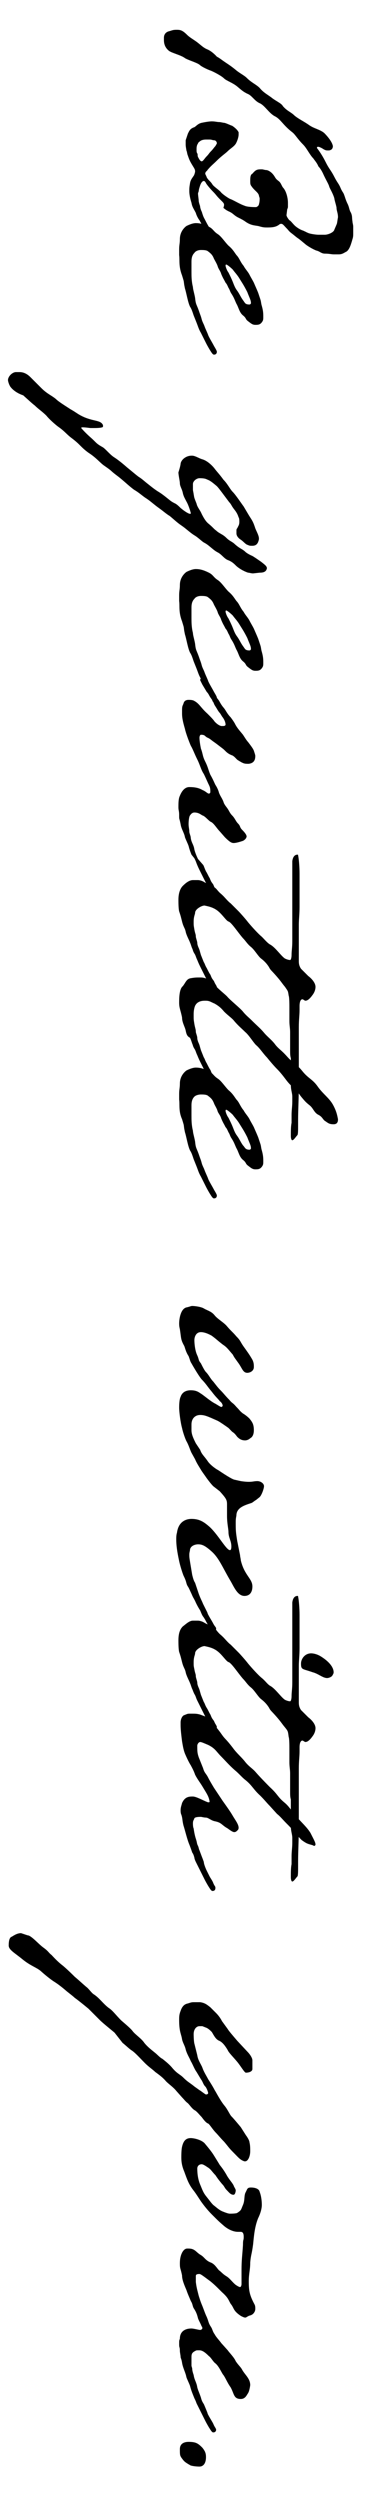 <svg xmlns="http://www.w3.org/2000/svg" xmlns:xlink="http://www.w3.org/1999/xlink" id="&#x30EC;&#x30A4;&#x30E4;&#x30FC;_1" x="0px" y="0px" viewBox="0 0 50.6 344" style="enable-background:new 0 0 50.6 344;" xml:space="preserve">
<g>
	<path d="M27.3,26.6c0,0.3,0.1,0.8,0.1,1.1c0.1,0.5,0.2,0.6,0.2,0.8c0.1,0.5,0.2,0.5,0.3,0.9c0.2,0.6,0.2,0.5,0.5,1.1   c0.3,0.6,0.6,1,0.9,1.6c0.2,0.4,0.4,0.5,0.4,0.7c0,0.2-0.1,0.4-0.4,0.4c-0.1,0-0.4-0.3-0.6-0.7c0,0-0.3-0.5-0.5-0.9l-0.7-1.3   c-0.1-0.1-0.4-0.6-0.5-1c-0.3-0.6-0.5-0.8-0.6-1.4c-0.1-0.3-0.3-1-0.3-1.6c0-0.4,0-0.5,0.1-1.1c0.1-0.6,0.5-0.9,0.6-1.2   c0,0,0.1-0.3,0.1-0.4c0-0.3-0.1-0.4-0.4-0.9c-0.3-0.5-0.4-0.7-0.6-1.3c-0.1-0.2-0.1-0.5-0.2-0.7c0-0.1-0.1-0.5-0.1-0.8   c0-0.2,0-0.5,0-0.6l0.2-0.6l0.1-0.3c0.2-0.4,0.3-0.7,0.9-0.9c0.2-0.1,0.5-0.5,1-0.6c0,0,0.9-0.2,1.4-0.2c0.5,0,0.7,0.1,1.1,0.1   c0.1,0,0.5,0.1,0.6,0.1c0.2,0,1,0.4,1.1,0.4c0.3,0.2,0.7,0.5,0.9,0.9c0,0.1,0,0.2,0,0.3c0,0.4-0.2,0.9-0.3,1.1   c-0.2,0.5-0.8,0.8-1.2,1.2c-0.3,0.3-0.9,0.7-1.5,1.3c-0.5,0.5-0.8,0.7-1.3,1.3c0,0.1-0.3,0.2-0.3,0.5c0,0.1,0.2,0.4,0.2,0.5   c0.3,0.5,0.5,0.5,0.8,1c0.2,0.3,1,0.8,1.2,1.1c0.4,0.4,1.2,0.9,1.3,0.9c0.5,0.2,1.3,0.7,1.9,0.9c0.4,0.2,1.4,0.2,1.6,0.2   c0.1,0,0.4-0.2,0.4-0.4c0.1-0.3,0.1-0.6,0.1-0.8c0-0.1-0.1-0.3-0.1-0.4c-0.1-0.4-0.5-0.6-0.9-1.1c-0.3-0.4-0.3-0.4-0.3-1   c0-0.6,0.1-0.8,0.3-0.9c0.5-0.6,0.7-0.6,1.3-0.6c0.2,0,0.4,0.1,0.6,0.1c0.2,0,0.7,0.2,1.1,0.8c0.2,0.3,0.2,0.4,0.6,0.7   c0.4,0.3,0.4,0.7,0.7,1c0.4,0.5,0.6,1.4,0.6,2c0,0.4,0,0.4,0,0.5c0,0.1,0,0.2-0.1,0.4c0,0-0.1,0.8-0.1,0.8c0,0.2,0.3,0.6,0.4,0.7   c0.2,0.1,0.4,0.4,0.7,0.7c0.3,0.3,0.8,0.6,1.1,0.7c0.3,0.1,0.6,0.3,0.9,0.4c0.3,0.1,1,0.2,1.3,0.2c0.2,0,0.7,0,0.9,0   c0.4,0,1.2-0.3,1.3-0.7l0.3-0.7c0.1-0.2,0.1-0.5,0.2-1c0-0.6-0.2-0.9-0.2-1.3c0-0.2-0.3-1.1-0.3-1.3c-0.2-0.7-0.6-1.3-0.7-1.6   c-0.1-0.4-0.4-0.8-0.9-1.9c-0.2-0.4-0.4-0.7-0.6-0.9c-0.2-0.5-0.5-0.8-0.7-1.1c-0.5-0.5-0.9-1.4-1.4-1.9c-0.8-0.8-1.1-1.4-1.5-1.7   c-1.3-1-1.6-1.8-2.4-2.2c-0.8-0.4-1.4-1.5-2.1-1.8c-0.7-0.3-1.1-1.1-1.7-1.3c-0.6-0.3-0.8-0.5-1.4-1c-0.6-0.5-1.5-0.8-1.8-1.1   c-0.4-0.4-1.6-1-1.9-1.1c-0.3-0.1-1.2-0.5-1.5-0.8c-0.4-0.3-1.5-0.6-2-0.9c-0.5-0.4-1.8-0.7-2.2-1c-0.5-0.4-0.7-0.9-0.7-1.5   c0-0.1,0-0.2,0-0.3c0-0.5,0.3-0.8,0.7-0.9s0.5-0.2,1-0.2s0.8,0,1.5,0.7c0.4,0.4,1,0.7,1.5,1.1c0.5,0.4,0.8,0.7,1.3,0.9   c0.7,0.3,1.3,1,1.3,1c0.4,0.2,0.6,0.4,1.2,0.8c0.6,0.4,0.9,0.6,1.5,1.1c0.5,0.4,1.1,0.7,1.4,1c0.7,0.7,1.3,0.9,1.8,1.4   c0.5,0.6,0.9,0.8,1.6,1.3c0.6,0.5,1.4,0.8,1.6,1.2c0.6,0.7,1.1,0.8,1.6,1.3c0.6,0.5,1.3,0.8,2,1.3c0.7,0.5,1.5,0.6,2.1,1.1   c0.6,0.6,1.2,1.4,1.2,1.9V20c0,0.4-0.1,0.6-0.5,0.7c-0.1,0-0.2,0-0.3,0c-0.2,0-0.4-0.1-0.7-0.3c-0.2-0.1-0.4-0.2-0.5-0.2   c-0.1,0-0.2,0-0.2,0.1c0,0,0,0.1,0.1,0.2c0.3,0.4,0.7,1,1.1,1.8c0.4,0.8,0.6,1,0.9,1.5c0.3,0.5,0.4,0.8,0.8,1.4s0.3,0.7,0.7,1.3   c0.2,0.3,0.3,0.9,0.6,1.5s0.2,0.8,0.5,1.3c0.2,0.5,0.1,0.6,0.2,1.2c0,0.2,0.1,0.4,0.1,0.7c0,0.3,0,0.7,0,0.9c0,0.3,0,0.5-0.1,0.8   c-0.2,0.7-0.4,1.4-0.8,1.7c-0.4,0.2-0.6,0.4-1.1,0.4c-0.7,0-0.6,0-0.7,0c-0.3,0-0.6-0.1-1.2-0.1c-0.5,0-0.7-0.3-1.1-0.4   c-0.4-0.1-1.4-0.7-1.6-0.9c-0.5-0.4-0.7-0.6-1-0.8c-0.3-0.2-0.5-0.4-0.9-0.7c-0.4-0.3-0.4-0.4-0.7-0.7c-0.3-0.3-0.5-0.6-0.7-0.6   c-0.1,0-0.2,0-0.3,0.1c-0.4,0.3-0.8,0.4-1.6,0.4c-0.5,0-0.6,0-1.3-0.2c-0.6-0.1-1.1-0.1-1.9-0.7c-0.8-0.5-0.9-0.4-1.5-0.9   c-0.6-0.5-0.7-0.3-1.4-0.9C31,28,30.9,28,30.3,27.4c-0.5-0.5-0.5-0.6-0.9-1c-0.4-0.4-0.9-1-1-1.2c-0.1-0.2-0.2-0.3-0.3-0.3   c-0.2,0-0.4,0.3-0.5,0.6c-0.1,0.3-0.2,0.6-0.2,0.8L27.3,26.6z M28.5,21.5c0.3-0.3,0.3-0.4,0.6-0.7c0.3-0.3,0.4-0.5,0.6-0.7   c0.1-0.2,0.2-0.3,0.2-0.4c0-0.1-0.1-0.4-0.4-0.4c-0.2,0-0.3-0.1-0.6-0.1c0,0-0.2,0-0.5,0c-0.4,0-0.7,0.1-0.9,0.3   c-0.2,0.1-0.2,0.3-0.3,0.4c-0.1,0.3-0.1,0.4-0.1,0.7c0,0.2,0,0.4,0.1,0.5c0.1,0.2,0,0.3,0.1,0.5c0.1,0.2,0.3,0.6,0.5,0.6   C28,22.2,28.2,21.8,28.5,21.5z"></path>
	<path d="M24.7,35.1c0-0.4,0-0.6,0-0.8c0-0.6,0.1-0.8,0.1-1.4c0-0.9,0.5-1.5,0.9-1.8c0.4-0.2,0.9-0.4,1.3-0.4c0.5,0,1,0.1,1.8,0.5   c0.6,0.3,0.6,0.6,1.2,1c0.5,0.3,1,1.1,1.5,1.6c0.6,0.5,0.8,0.9,1.1,1.3c0.4,0.4,0.5,0.9,1,1.5c0.2,0.4,0.6,0.8,0.8,1.2   s0.4,0.7,0.6,1.1c0.3,0.7,0.4,0.9,0.6,1.4c0.1,0.3,0.2,0.6,0.3,0.9c0.1,0.3,0.1,0.6,0.2,0.9c0.2,0.7,0.2,1.1,0.2,1.5   c0,0.3,0,0.4-0.1,0.6c-0.3,0.5-0.6,0.5-1,0.5c-0.4,0-0.6-0.2-1-0.5s-0.2-0.4-0.7-0.8s-0.6-1.1-0.9-1.6c-0.2-0.4-0.3-0.8-0.7-1.4   c-0.2-0.3-0.2-0.5-0.4-0.8c-0.1-0.2-0.2-0.5-0.4-0.7c-0.3-0.6-0.3-0.5-0.6-1.2c-0.1-0.4-0.4-0.7-0.5-1.1c-0.1-0.3-0.4-0.8-0.5-1   c-0.2-0.5-0.4-0.7-0.8-1c-0.2-0.2-0.7-0.2-1-0.2s-0.7,0.1-0.9,0.4c-0.3,0.3-0.4,0.7-0.4,1.2l0,1.4c0,0.6,0,1.3,0.2,2.1   c0,0.3,0.2,0.9,0.3,1.5c0.1,1,0.2,0.8,0.6,2c0.1,0.3,0.2,0.5,0.3,0.9c0.1,0.4,0.3,0.7,0.4,1s0.4,0.9,0.5,1.2   c0.1,0.3,0.6,1.1,0.8,1.5c0.3,0.5,0.4,0.7,0.4,0.8c0,0.2-0.1,0.4-0.4,0.4c-0.2,0-0.4-0.4-0.6-0.7c0,0-0.3-0.5-0.5-0.9   c-0.2-0.4-0.4-0.8-0.7-1.4c-0.3-0.5-0.4-0.9-0.6-1.4l-0.4-1c-0.2-0.6-0.3-0.9-0.5-1.2c-0.3-0.6-0.5-1.9-0.7-2.5l-0.1-0.5   c-0.1-0.7,0-0.3-0.3-1.3C24.6,36.6,24.8,35.8,24.7,35.1z M34.4,41.9c0.1,0,0.2-0.1,0.2-0.2c0-0.4-0.2-0.7-0.5-1.5   c-0.5-1-0.8-1.4-1.1-1.9c-0.3-0.5-0.7-0.9-0.9-1.2c-0.3-0.3-0.8-0.7-0.9-0.7c-0.1,0-0.1,0.1-0.1,0.2c0,0,0.1,0.5,0.4,0.9   c0.2,0.4,0.4,0.8,0.6,1.3s0.3,0.8,0.6,1.2s0.5,0.9,0.8,1.3C33.8,41.7,33.8,41.9,34.4,41.9z"></path>
	<path d="M24.9,63.8c0.1-0.6,0.8-1.1,1.5-1.1h0.1c0.4,0,1,0.4,1.4,0.5c0.7,0.2,1.4,0.9,1.7,1.3c0.3,0.4,0.7,0.8,1.2,1.5   c0.6,0.6,0.9,1.3,1.3,1.7s1.2,1.6,1.5,2c0.3,0.5,0.7,1.2,0.9,1.5c0.4,0.6,0.5,0.9,0.7,1.5c0.2,0.5,0.5,1,0.5,1.4l0,0.1   c-0.1,0.5-0.3,0.9-0.9,0.9c-0.3,0-0.4,0-0.6-0.1c-0.4-0.1-0.6-0.5-1.1-0.8c-0.4-0.3-0.5-0.6-0.5-0.8v-0.4c0-0.1,0-0.2,0.1-0.3   c0.2-0.4,0.3-0.5,0.3-0.9c0-0.1,0-0.5-0.1-0.6c-0.1-0.3-0.2-0.6-0.6-1.1s-0.4-0.7-0.7-1c-0.3-0.4-0.6-0.8-0.9-1.2   c-0.3-0.4-0.6-0.8-0.8-1c-0.7-0.6-1-0.8-1.3-0.9c-0.2-0.1-0.4-0.2-1.1-0.2c-0.4,0-0.9,0.4-0.9,0.8c0,0.2,0,0.6,0,0.8   c0,0.1,0.1,0.5,0.1,0.6c0.1,0.5,0,0.3,0.4,1.3c0.1,0.5,0.5,0.9,0.7,1.4c0.3,0.6,0.6,1.1,1,1.4c0.6,0.5,0.7,0.7,1,0.9   c0.4,0.4,0.9,0.5,1.4,1c0.5,0.5,0.8,0.5,1.2,0.9c0.8,0.7,1,0.6,1.5,1.1c0.4,0.3,0.9,0.5,0.9,0.5c0.5,0.3,0.9,0.6,1.2,0.8   c0.5,0.4,0.8,0.6,0.8,0.9c-0.1,0.5-0.5,0.6-1,0.6l-0.9,0.1c-0.3,0-0.5-0.1-0.7-0.1c-0.6-0.2-1.3-0.6-1.7-1c-0.2-0.2-0.5-0.5-1-0.7   c-0.6-0.2-0.9-0.8-1.5-1.1c-0.6-0.3-1.2-1-1.8-1.3c-0.4-0.2-0.8-0.7-1.5-1.1c-0.6-0.4-1.1-0.9-1.7-1.3c-0.6-0.4-1.1-0.9-1.6-1.3   c-0.5-0.3-0.8-0.6-1.5-1.1c-0.7-0.5-1.1-0.9-1.7-1.3c-0.5-0.3-1-0.8-1.7-1.2c-0.7-0.5-1.5-1.3-2.3-1.9c-1.2-0.9-0.5-0.5-1.8-1.4   c-0.6-0.4-1.1-1.1-2.2-1.8c-1.1-0.8-1.1-1.1-2.3-2c-0.8-0.6-0.9-0.9-1.9-1.6c-0.4-0.3-1.2-1-1.6-1.5c-0.6-0.6-1.1-0.9-1.6-1.4   c-0.4-0.3-0.7-0.6-1.6-1.4C2,54,1.5,53.3,1.5,53.3c-0.2-0.2-0.4-0.8-0.4-1c0-0.5,0.6-1.1,1.1-1.1h0.5c0.5,0,1,0.2,1.5,0.7   c0.5,0.5,0.7,0.7,1.5,1.5c0.8,0.8,1.4,1,2,1.5c0.4,0.4,1.4,1,2,1.4c0.9,0.5,1,0.7,1.9,1.1c1.4,0.6,2.3,0.4,2.6,1.1c0,0,0,0.1,0,0.2   c0,0.2-1,0.2-1.3,0.2h-0.4c-0.1,0-0.7-0.1-1.1-0.1c-0.1,0-0.2,0-0.2,0.1c0,0,0.5,0.6,1.3,1.3c0.8,0.7,0.7,0.8,1.6,1.3   c0.4,0.2,1,1,1.6,1.4c0.8,0.5,1.8,1.4,1.8,1.4c0.5,0.4,1.2,1,1.6,1.3c0.5,0.3,0.9,0.7,1.3,1c0.5,0.4,1,0.8,1.5,1.1s1.1,0.8,1.6,1.2   c0.7,0.5,0.6,0.2,1.4,1c0.6,0.5,1.1,0.8,1.3,0.8c0.1,0,0.1,0,0.1-0.1c0-0.1-0.3-1.1-0.6-1.6c-0.2-0.4-0.4-0.7-0.5-1.2   s-0.4-0.9-0.4-1.3c0-0.3-0.2-1.1-0.2-1.5C24.7,64.7,24.9,64,24.9,63.8z"></path>
	<path d="M24.7,82.7c0-0.4,0-0.6,0-0.8c0-0.6,0.1-0.8,0.1-1.4c0-0.9,0.5-1.5,0.9-1.8c0.4-0.2,0.9-0.4,1.3-0.4c0.5,0,1,0.1,1.8,0.5   c0.6,0.3,0.6,0.6,1.2,1c0.5,0.3,1,1.1,1.5,1.6c0.6,0.5,0.8,0.9,1.1,1.3c0.4,0.4,0.5,0.9,1,1.5c0.2,0.4,0.6,0.8,0.8,1.2   s0.4,0.7,0.6,1.1c0.3,0.7,0.4,0.9,0.6,1.4c0.1,0.3,0.2,0.6,0.3,0.9c0.1,0.3,0.1,0.6,0.2,0.9c0.2,0.7,0.2,1.1,0.2,1.5   c0,0.3,0,0.4-0.1,0.6c-0.3,0.5-0.6,0.5-1,0.5c-0.4,0-0.6-0.2-1-0.5s-0.2-0.4-0.7-0.8s-0.6-1.1-0.9-1.6c-0.2-0.4-0.3-0.8-0.7-1.4   c-0.2-0.3-0.2-0.5-0.4-0.8c-0.1-0.2-0.2-0.5-0.4-0.7c-0.3-0.6-0.3-0.5-0.6-1.2c-0.1-0.4-0.4-0.7-0.5-1.1c-0.1-0.3-0.4-0.8-0.5-1   c-0.2-0.5-0.4-0.7-0.8-1c-0.2-0.2-0.7-0.2-1-0.2s-0.7,0.1-0.9,0.4c-0.3,0.3-0.4,0.7-0.4,1.2l0,1.4c0,0.6,0,1.3,0.2,2.1   c0,0.3,0.2,0.9,0.3,1.5c0.1,1,0.2,0.8,0.6,2c0.1,0.3,0.2,0.5,0.3,0.9c0.1,0.4,0.3,0.7,0.4,1s0.4,0.9,0.5,1.2   c0.1,0.3,0.6,1.1,0.8,1.5c0.3,0.5,0.4,0.7,0.4,0.8c0,0.2-0.1,0.4-0.4,0.4c-0.2,0-0.4-0.4-0.6-0.7c0,0-0.3-0.5-0.5-0.9   c-0.2-0.4-0.4-0.8-0.7-1.4c-0.3-0.5-0.4-0.9-0.6-1.4l-0.4-1c-0.2-0.6-0.3-0.9-0.5-1.2c-0.3-0.6-0.5-1.9-0.7-2.5l-0.1-0.5   c-0.1-0.7,0-0.3-0.3-1.3C24.6,84.2,24.8,83.4,24.7,82.7z M34.4,89.5c0.1,0,0.2-0.1,0.2-0.2c0-0.4-0.2-0.7-0.5-1.5   c-0.5-1-0.8-1.4-1.1-1.9c-0.3-0.5-0.7-0.9-0.9-1.2c-0.3-0.3-0.8-0.7-0.9-0.7c-0.1,0-0.1,0.1-0.1,0.2c0,0,0.1,0.5,0.4,0.9   c0.2,0.4,0.4,0.8,0.6,1.3s0.3,0.8,0.6,1.2s0.5,0.9,0.8,1.3C33.8,89.3,33.8,89.5,34.4,89.5z"></path>
	<path d="M26.4,117.6c-0.2-0.5-0.3-0.8-0.4-1.2c-0.1-0.3-0.4-0.9-0.5-1.2c-0.1-0.6-0.5-1.1-0.6-1.8c-0.2-1-0.2-0.5-0.2-1.3   c0-0.5-0.1-0.6-0.1-1c0-0.6,0-1.2,0.2-1.6c0.2-0.5,0.6-1.2,1.3-1.2c0.7,0,1.3,0.1,1.8,0.4c0.5,0.2,0.7,0.5,0.9,0.5   c0.1,0,0.2-0.1,0.2-0.2c0-0.4,0-0.6-0.2-1c-0.2-0.4-0.4-0.9-0.7-1.5c-0.4-0.6-0.5-1.2-0.9-2c-0.4-0.8-0.6-1.4-0.9-1.9   c-0.3-0.7-0.7-1.8-0.8-2.3c-0.2-0.7-0.4-1.4-0.4-2.1c0-0.1,0-0.3,0-0.5c0-0.6,0.1-0.6,0.2-0.9c0.1-0.4,0.4-0.5,0.7-0.5   c0.1,0,0.5,0,0.7,0.1c0.8,0.4,0.9,0.9,1.9,1.8c0.5,0.5,0.8,0.8,1,1.1c0.2,0.2,0.5,0.5,0.9,0.6c0.2,0,0.2,0,0.3,0   c0.2,0,0.3-0.1,0.3-0.2c0-0.2-0.1-0.6-0.4-1c-0.1-0.1-0.3-0.5-0.4-0.6c-0.2-0.2-0.4-0.6-0.6-0.9c-0.2-0.3-0.2-0.4-0.3-0.6   c-0.2-0.2,0-0.1-0.3-0.5c-0.3-0.4-0.3-0.6-0.6-0.9c-0.3-0.5-0.6-1-0.6-1c-0.1-0.2-0.2-0.4-0.3-0.6c0-0.2,0.1-0.3,0.3-0.3   c0.3,0,0.5,0.4,0.7,0.7c0.2,0.2,0.3,0.5,0.3,0.5c0.3,0.5,0.5,0.7,0.8,1.2c0.2,0.4,0.4,0.5,0.6,0.9c0.4,0.7,0.5,0.7,0.7,1   c0.2,0.3,0.4,0.7,0.8,1.1c0.3,0.4,0.5,0.7,0.6,0.9c0.3,0.6,0.7,1,1.1,1.5c0.2,0.3,0.5,0.8,0.7,1c0.3,0.4,0.7,0.9,0.8,1.2   s0.2,0.6,0.2,0.7c0,0.6-0.2,1-0.9,1.1c-0.6,0-0.7,0-1.5-0.5c-0.2-0.1-0.5-0.6-0.9-0.7c-0.7-0.3-0.8-0.6-1.2-0.9   c-0.4-0.3-0.9-0.7-1.2-0.9c-0.3-0.2-0.6-0.5-0.9-0.6c-0.4-0.2-0.3-0.4-0.9-0.4c-0.1,0-0.2,0.2-0.2,0.4c0,0.4,0.1,1,0.2,1.5   c0.3,0.8,0.2,1,0.6,1.8c0.4,0.8,0.4,1.1,0.7,1.8c0.4,0.7,0.5,1,0.7,1.4c0.2,0.3,0.4,0.7,0.5,1.1c0.2,0.5,0.4,0.7,0.6,1.2   c0.1,0.4,0.4,0.7,0.6,1c0.2,0.3,0.3,0.6,0.6,0.9c0.4,0.4,0.5,0.8,0.8,1.1c0.4,0.4,0.2,0.5,0.6,0.9c0.4,0.4,0.6,0.7,0.6,0.9   c0,0.1-0.1,0.4-0.5,0.6c-0.6,0.2-1,0.3-1.3,0.3c-0.3,0-0.6-0.2-1.2-0.8l-0.7-0.8c-0.4-0.4-0.8-1.1-1.2-1.3   c-0.3-0.1-0.8-0.8-1.2-0.9c-0.2-0.1-0.5-0.4-1.1-0.4c-0.2,0-0.4,0.1-0.6,0.4c-0.1,0.1-0.2,0.6-0.2,1.2c0,0.4,0.1,0.7,0.1,1   c0,0.3,0.2,0.6,0.2,0.9c0.1,0.7,0.4,0.9,0.5,1.6c0.1,0.4,0.3,0.9,0.5,1.3L28,119c0.1,0.1,0.2,0.5,0.4,0.9c0.2,0.3,0.4,0.8,0.5,0.9   c0.2,0.5,0.2,0.5,0.5,0.9c0.2,0.5,0.3,0.6,0.4,0.9c0,0.2-0.1,0.3-0.4,0.3c-0.2,0-0.4-0.4-0.6-0.7c0,0-0.3-0.5-0.5-0.9   c-0.2-0.4-0.4-0.8-0.7-1.4c-0.2-0.4-0.3-0.6-0.5-1.1c-0.1-0.3-0.2-0.5-0.3-0.7L26.4,117.6z"></path>
	<path d="M39.3,135.8c-0.5-0.6-0.5-0.7-1.2-1.5c-0.7-0.8-0.8-0.8-1-1.2c-0.3-0.5-0.7-0.9-1.1-1.2c-0.4-0.3-0.9-1.2-1.4-1.6   c-0.5-0.4-0.7-0.8-1.1-1.2c-0.7-0.8-1.6-2.2-2-2.3c-0.3-0.1-0.8-0.9-1.4-1.4c-0.7-0.6-1.5-0.7-1.9-0.8c-0.4,0-1.3,0.5-1.3,1   c0,0.2-0.2,0.5-0.2,1.2c0,0.6,0,0.5,0.1,1.1s0.2,0.6,0.2,1c0,0.1,0.2,0.7,0.2,0.8c0,0.4,0.2,0.7,0.3,1l0.2,0.7l0.4,1   c0.1,0.1,0.2,0.5,0.4,0.8c0.2,0.4,0.4,0.8,0.5,0.9c0.2,0.5,0.2,0.5,0.5,0.9c0.2,0.5,0.3,0.5,0.4,0.8c0,0.2-0.1,0.4-0.4,0.4   c-0.2,0-0.4-0.4-0.6-0.7c0,0-0.3-0.5-0.5-0.9c-0.2-0.4-0.4-0.8-0.7-1.4c-0.2-0.4-0.3-0.6-0.5-1.1c-0.2-0.4-0.2-0.6-0.4-0.9   c-0.2-0.3-0.2-0.5-0.3-0.7s-0.2-0.6-0.3-0.8c-0.1-0.3-0.5-1-0.6-1.5c-0.1-0.5-0.3-0.6-0.5-1.4c-0.2-0.8-0.2-0.8-0.4-1.4   c-0.1-0.4-0.1-1.3-0.1-1.6c0-1,0.3-1.6,0.6-1.9c0.4-0.4,0.9-0.8,1.4-0.8c0.1,0,0.5,0,0.7,0c0.2,0,0.6,0.1,0.9,0.3   c0.5,0.3,1.3,0.5,1.7,1c0.5,0.6,0.4,0.4,0.9,0.9c0.2,0.2,0.7,0.8,1,1c0.6,0.6,0.5,0.5,1.1,1.1c0.2,0.2,1,1.1,1.3,1.5   c0.5,0.6,1.4,1.6,1.9,2c0.4,0.4,0.8,0.9,1.2,1.1c0.7,0.4,1.5,1.6,2,1.9c0.2,0.1,0.5,0.2,0.7,0.2c0.1,0,0.2-0.3,0.2-0.7   c0-0.6,0.1-1,0.1-1.9v-0.5c0-0.6,0-1.6,0-2.2c0-0.2,0-0.5,0-1.6s0-1.5,0-1.9v-0.3c0-0.6,0-1.1,0-1.5v-1.8c0-0.2,0-0.9,0-1.2   c0.1-0.8,0.5-0.9,0.7-0.9c0.1,0,0.1,0,0.1,0.1c0.1,0.4,0.2,1.6,0.2,2.5v0.4c0,0.6,0,1.4,0,2.6c0,0.9,0,0.9,0,1.6   c0,1-0.1,1.7-0.1,2.4c0,0.5,0,0,0,1c0,0.4,0,1.1,0,1.5c0,1.2,0,2.6,0,2.6c0,0.4,0.1,0.7,0.3,1c0.3,0.3,0.7,0.7,1,1   c0.4,0.3,1,0.9,1,1.5c0,0.3-0.1,0.7-0.4,1.1c-0.5,0.7-0.8,0.8-1,0.8c-0.1,0-0.3-0.2-0.4-0.2c-0.3,0-0.4,0.5-0.4,0.9v0.6   c0,0.7-0.1,1.3-0.1,2.3c0,0.3,0,1.2,0,1.4c0,0.2,0,0.5,0,0.8v1c0,0.6,0,1.2,0,1.4v3.2c0,2.1-0.1,3.6-0.1,5v0.8c0,0.6,0,1.2-0.1,1.3   c-0.2,0.2-0.5,0.7-0.7,0.7c-0.1,0-0.2-0.2-0.2-0.6c0-0.7,0-1.3,0.1-1.8c0-0.2,0-0.3,0-0.4v-0.7c0-0.6,0.1-1.2,0.1-1.8   c0-0.2,0-0.5,0-0.7c0-0.5-0.2-0.9-0.2-1.6c0-0.5,0-0.9,0-1.3c0-0.6,0-0.5,0-1.1c0-0.1,0-1.1,0-1.3c-0.1-0.3-0.1-0.7-0.1-1V142   c0-0.5-0.1-0.9-0.1-1.5c0-0.1,0-0.7,0-1.9c0-0.3,0-1.4-0.1-1.6C39.7,136.3,39.7,136.4,39.3,135.8z"></path>
	<path d="M25.6,141.8c-0.1-0.5-0.5-1.1-0.5-1.8c-0.2-1-0.4-1.3-0.4-2c0-0.6,0-1.9,0.5-2.3c0.4-0.5,0.5-1,1.1-1.1   c0.6-0.1,0.7-0.1,1.4-0.1c0.8,0,1.7,0.6,2,1.1c0.4,0.5,1.2,1.1,1.6,1.5c0.4,0.5,1.8,1.6,2.2,2.1c0.4,0.5,0.9,0.9,1.1,1.1   c0.9,0.9,1.3,1.2,1.8,1.8c0.5,0.6,1.1,1,1.6,1.7c0.5,0.6,0.8,0.7,1.6,1.6c0.8,0.9,1.3,1,2.1,2c0.8,1,1.4,1.1,2.1,2.1   c0.7,1,1.6,1.6,2.1,2.5s0.6,1.5,0.7,2c0,0.2,0,0.7-0.6,0.7c-0.5,0-0.7-0.1-1.1-0.4c-0.4-0.2-0.4-0.6-1-0.9   c-0.6-0.3-0.7-0.9-1.2-1.3c-0.5-0.4-0.6-0.5-1.1-1.1c-0.5-0.6-0.7-1.1-1.2-1.4c-0.5-0.4-0.8-0.8-1.1-1.2c-0.3-0.4-0.7-0.9-1.1-1.3   s-1-1.1-1.4-1.6c-0.5-0.5-1-1.3-1.5-1.7c-0.4-0.4-1-1.4-1.5-1.8c-0.5-0.5-0.9-0.8-1.5-1.5c-0.3-0.4-0.8-0.7-1.4-1.3   c-0.5-0.6-0.8-0.8-1.3-1.1c-0.5-0.2-0.7-0.4-1.2-0.4h-0.2c-0.4,0-1.2,0.1-1.4,1c-0.1,0.4-0.1,0.7-0.1,1c0,0.6,0,0.6,0.1,1.2   c0.1,0.6,0.2,0.7,0.2,1.1c0,0.1,0.2,0.6,0.2,0.8c0,0.4,0.2,0.7,0.3,1l0.2,0.7l0.4,1c0.1,0.1,0.2,0.5,0.4,0.8   c0.2,0.4,0.4,0.8,0.5,0.9c0.2,0.5,0.2,0.5,0.5,0.9c0.2,0.5,0.3,0.5,0.4,0.8c0,0.2-0.1,0.4-0.4,0.4c-0.2,0-0.4-0.4-0.6-0.7   c0,0-0.3-0.5-0.5-0.9c-0.2-0.4-0.4-0.8-0.7-1.4c-0.2-0.4-0.3-0.6-0.5-1.1c-0.2-0.4-0.2-0.6-0.4-0.9c-0.2-0.3-0.2-0.5-0.3-0.7   c-0.1-0.3-0.2-0.6-0.3-0.8C25.8,142.6,25.7,142.3,25.6,141.8z"></path>
	<path d="M24.7,151.3c0-0.4,0-0.6,0-0.8c0-0.6,0.1-0.8,0.1-1.4c0-0.9,0.5-1.5,0.9-1.8c0.4-0.2,0.9-0.4,1.3-0.4c0.5,0,1,0.1,1.8,0.5   c0.6,0.3,0.6,0.6,1.2,1c0.5,0.3,1,1.1,1.5,1.6c0.6,0.5,0.8,0.9,1.1,1.3c0.4,0.4,0.5,0.9,1,1.5c0.2,0.4,0.6,0.8,0.8,1.2   s0.4,0.7,0.6,1.1c0.3,0.7,0.4,0.9,0.6,1.4c0.1,0.3,0.2,0.6,0.3,0.9c0.1,0.3,0.1,0.6,0.2,0.9c0.2,0.7,0.2,1.1,0.2,1.5   c0,0.3,0,0.4-0.1,0.6c-0.3,0.5-0.6,0.5-1,0.5c-0.4,0-0.6-0.2-1-0.5c-0.4-0.3-0.2-0.4-0.7-0.8s-0.6-1.1-0.9-1.6   c-0.2-0.4-0.3-0.8-0.7-1.4c-0.2-0.3-0.2-0.5-0.4-0.8c-0.1-0.2-0.2-0.5-0.4-0.7c-0.3-0.6-0.3-0.5-0.6-1.2c-0.1-0.4-0.4-0.7-0.5-1   c-0.1-0.4-0.4-0.8-0.5-1.1c-0.2-0.5-0.4-0.7-0.8-1c-0.2-0.2-0.7-0.2-1-0.2s-0.7,0.1-0.9,0.3c-0.3,0.3-0.4,0.7-0.4,1.2l0,1.4   c0,0.6,0,1.3,0.2,2.1c0,0.3,0.2,0.9,0.3,1.5c0.1,1,0.2,0.8,0.6,2c0.1,0.3,0.2,0.5,0.3,0.9c0.1,0.4,0.3,0.7,0.4,1s0.4,0.9,0.5,1.2   c0.1,0.3,0.6,1.1,0.8,1.5c0.3,0.5,0.4,0.7,0.4,0.8c0,0.2-0.1,0.4-0.4,0.4c-0.2,0-0.4-0.4-0.6-0.7c0,0-0.3-0.5-0.5-0.9   c-0.2-0.4-0.4-0.8-0.7-1.4c-0.3-0.5-0.4-0.9-0.6-1.4l-0.4-1c-0.2-0.6-0.3-0.9-0.5-1.2c-0.3-0.6-0.5-1.9-0.7-2.5l-0.1-0.5   c-0.1-0.7,0-0.3-0.3-1.3C24.6,152.9,24.8,152,24.7,151.3z M34.4,158.2c0.1,0,0.2-0.1,0.2-0.2c0-0.4-0.2-0.7-0.5-1.5   c-0.5-1-0.8-1.4-1.1-1.9c-0.3-0.5-0.7-0.9-0.9-1.2c-0.3-0.3-0.8-0.7-0.9-0.7c-0.1,0-0.1,0.1-0.1,0.2c0,0,0.1,0.5,0.4,0.9   c0.2,0.4,0.4,0.8,0.6,1.3s0.3,0.8,0.6,1.2s0.5,0.9,0.8,1.3C33.8,157.9,33.8,158.2,34.4,158.2z"></path>
	<path d="M29.4,204.5c-0.3-0.3-0.6-0.7-0.9-1.1c-0.2-0.3-0.5-0.7-0.7-1c-0.3-0.5-0.7-1.1-0.9-1.6l-0.5-0.9c-0.2-0.4-0.4-1.1-0.7-1.6   c-0.2-0.4-0.5-1.3-0.6-1.8c-0.2-0.7-0.4-2.2-0.4-2.8c0-0.2,0-1.1,0.2-1.5c0.2-0.6,0.7-0.9,1.4-0.9c0.5,0,0.9,0.1,1.3,0.4   c0.2,0.1,0.7,0.5,1.1,0.8c0.4,0.3,0.7,0.5,0.9,0.6c0.2,0.1,0.8,0.5,0.9,0.5c0.1,0,0.2-0.1,0.2-0.2c0-0.1-0.1-0.4-0.4-0.6   c-0.2-0.3-0.5-0.5-1.1-1.3c-0.6-0.7-0.8-1.1-1.4-1.7c-0.5-0.6-1.4-2.2-1.4-2.2c-0.2-0.3-0.2-0.5-0.4-1c-0.4-0.6-0.5-1.2-0.6-1.4   c-0.5-0.9-0.4-1-0.6-2.3c-0.1-0.4-0.1-0.6-0.1-0.8c0-0.6,0.2-2,1-2.2c0.5-0.1,0.6-0.2,0.8-0.2c0.3,0,1.3,0.1,1.7,0.4   c0.6,0.3,1,0.4,1.4,0.9c0.4,0.5,1.3,1,1.7,1.5c0.6,0.7,0.8,0.8,1.3,1.4c0.6,0.6,0.5,0.7,1,1.4c0.5,0.7,0.8,1.1,1.2,1.8   c0.2,0.4,0.2,0.7,0.2,1c0,0.6-0.6,0.8-0.9,0.8c-0.6,0-0.7-0.6-1.2-1.3s-0.6-0.8-0.8-1.2c-0.7-0.8-0.8-1-1.4-1.4   c-0.9-0.7-0.7-0.6-1.5-1.2c-0.7-0.4-1.2-0.5-1.5-0.5c-0.7,0-0.9,0.7-0.9,1.1c0,0.5,0.1,1.5,0.4,2.1c0.3,0.7,0.1,0.6,0.5,1.1   c0.2,0.4,0.5,1,0.7,1.2c0.4,0.4,0.6,0.9,1,1.3c0.4,0.5,0.6,0.8,1.1,1.3c0.3,0.3,0.6,0.7,1.1,1.2c0.5,0.6,0.4,0.3,1,1   c0.5,0.5,0.4,0.5,0.9,0.9c0.2,0.1,0.6,0.4,0.9,0.7c0.4,0.5,0.6,0.8,0.6,1.6c0,0.4-0.1,0.9-0.5,1.1c-0.2,0.2-0.5,0.3-0.7,0.3   c-0.5,0-0.8-0.2-1.1-0.5c-0.3-0.4-0.4-0.5-0.7-0.7c-0.7-0.7-0.2-0.3-1.2-1c-0.9-0.6-0.6-0.4-1.7-0.9c-0.5-0.2-0.9-0.4-1.5-0.4   c-0.7,0-1.2,0.5-1.2,1.3c0,0.3,0,0.7,0,0.8c0,0.6,0.3,1.2,0.6,1.8l0.6,0.9c0.2,0.6,0.5,0.8,1,1.5c0.3,0.5,1.1,1.1,1.5,1.3   c0.6,0.4,1.8,1.2,2.2,1.3l0.9,0.2c0,0,0.6,0.1,1.1,0.1c0.6,0,0.7-0.1,1.2-0.1c0.4,0,0.9,0.3,0.9,0.7c0,0.3-0.3,1.2-0.6,1.5   l-0.5,0.4c-0.2,0.1-0.4,0.3-0.6,0.4c-0.9,0.3-2,0.6-2.1,1.6c0,0.3-0.1,0.4-0.1,1c0,1.2,0,1.3,0.2,2.6l0.4,2c0,0.2,0.1,0.5,0.1,0.7   c0.5,2.1,1.6,2.5,1.6,3.6c0,0.7-0.3,1.3-1.1,1.3c-1,0-1.5-1.4-2-2.2c-1-1.7-1.5-3-2.5-3.9s-1.4-1-1.9-1c-0.4,0-1,0.2-1.1,0.7   c0,0.2-0.1,0.4-0.1,0.7c0,0.3,0,0.4,0.1,1c0.1,0.6,0.2,1.2,0.3,1.8c0.1,0.4,0.2,0.8,0.4,1.1l0.5,1.5c0.3,0.8,0.4,0.9,0.6,1.4   l0.6,1.2c0,0.2,0.6,1.1,0.8,1.5s0.4,0.5,0.4,0.7c0,0.2-0.1,0.4-0.4,0.4c-0.1,0-0.4-0.3-0.6-0.7c0,0-0.3-0.5-0.5-0.9   c-0.4-0.7-0.3-0.3-0.7-1.3c0,0-0.4-0.6-0.7-1.3c-0.3-0.6-0.2-0.3-0.5-1c-0.1-0.2-0.4-0.9-0.5-1c-0.3-0.5-0.1-0.5-0.6-1.5   c-0.2-0.5-0.5-1.5-0.6-2c-0.3-1.4-0.4-2.2-0.4-3c0-0.2,0-0.6,0.1-0.9c0.2-1.5,1.2-1.9,2-1.9c1.1,0,1.7,0.4,2.5,1.1   c1.2,1.1,2.3,3.2,2.8,3.2c0.1,0,0.2-0.1,0.2-0.5c0-0.8-0.4-1.2-0.4-2c0-0.4-0.2-1.2-0.2-2.2s0-1,0-1.6c0-0.6-0.1-0.8-1-1.8   L29.4,204.5z M45.1,230.9c-0.6,0-1.2-0.6-2-0.8c-1.4-0.5-1.6-0.3-1.6-1.2c0-0.6,0.5-1.4,1.4-1.4c0.3,0,0.8,0.1,1.3,0.4   c1.3,0.8,1.8,1.6,1.8,2.2c0,0.2-0.1,0.3-0.2,0.5C45.6,230.8,45.3,230.9,45.1,230.9z"></path>
	<path d="M39.3,237.7c-0.5-0.6-0.5-0.7-1.2-1.5c-0.7-0.8-0.8-0.8-1-1.2c-0.3-0.5-0.7-0.9-1.1-1.2c-0.4-0.3-0.9-1.2-1.4-1.6   c-0.5-0.4-0.7-0.8-1.1-1.2c-0.7-0.8-1.6-2.2-2-2.3c-0.3-0.1-0.8-0.9-1.4-1.4c-0.7-0.6-1.5-0.7-1.9-0.8c-0.4,0-1.3,0.5-1.3,1   c0,0.2-0.2,0.5-0.2,1.2c0,0.6,0,0.5,0.1,1c0.1,0.6,0.2,0.6,0.2,1c0,0.1,0.2,0.7,0.2,0.8c0,0.4,0.2,0.7,0.3,1l0.2,0.7l0.4,1   c0.1,0.1,0.2,0.5,0.4,0.8c0.2,0.3,0.4,0.8,0.5,0.9c0.2,0.5,0.2,0.5,0.5,0.9c0.2,0.5,0.3,0.5,0.4,0.8c0,0.2-0.1,0.4-0.4,0.4   c-0.2,0-0.4-0.4-0.6-0.7c0,0-0.3-0.5-0.5-0.9c-0.2-0.4-0.4-0.8-0.7-1.4c-0.2-0.4-0.3-0.6-0.5-1c-0.2-0.4-0.2-0.6-0.4-0.9   c-0.2-0.4-0.2-0.5-0.3-0.7s-0.2-0.6-0.3-0.8c-0.1-0.3-0.5-1-0.6-1.5c-0.1-0.5-0.3-0.6-0.5-1.4c-0.2-0.8-0.2-0.8-0.4-1.4   c-0.1-0.4-0.1-1.3-0.1-1.6c0-1.1,0.3-1.6,0.6-1.9c0.4-0.3,0.9-0.8,1.4-0.8c0.1,0,0.5,0,0.7,0c0.2,0,0.6,0.1,0.9,0.3   c0.5,0.3,1.3,0.5,1.7,1.1c0.5,0.6,0.4,0.4,0.9,0.9c0.2,0.2,0.7,0.8,1,1c0.6,0.6,0.5,0.5,1.1,1.1c0.2,0.2,1,1.1,1.3,1.5   c0.5,0.6,1.4,1.6,1.9,2s0.8,0.9,1.2,1.1c0.7,0.4,1.5,1.6,2,1.9c0.2,0.1,0.5,0.2,0.7,0.2c0.1,0,0.2-0.3,0.2-0.7c0-0.6,0.1-1,0.1-1.9   v-0.5c0-0.6,0-1.6,0-2.2c0-0.2,0-0.5,0-1.6s0-1.5,0-1.9v-0.3c0-0.6,0-1.1,0-1.5v-1.8c0-0.2,0-0.9,0-1.2c0.1-0.8,0.5-0.9,0.7-0.9   c0.1,0,0.1,0,0.1,0.1c0.1,0.4,0.2,1.6,0.2,2.5v0.4c0,0.6,0,1.4,0,2.6c0,0.9,0,0.9,0,1.6c0,1-0.1,1.7-0.1,2.4c0,0.5,0,0,0,1   c0,0.4,0,1,0,1.5c0,1.2,0,2.6,0,2.6c0,0.4,0.1,0.7,0.3,1c0.3,0.3,0.7,0.7,1,1c0.4,0.3,1,0.9,1,1.5c0,0.3-0.1,0.7-0.4,1.1   c-0.5,0.7-0.8,0.8-1,0.8c-0.1,0-0.3-0.2-0.4-0.2c-0.3,0-0.4,0.5-0.4,0.9v0.6c0,0.7-0.1,1.3-0.1,2.3c0,0.3,0,1.2,0,1.4s0,0.5,0,0.8   v1c0,0.6,0,1.2,0,1.4v3.2c0,2.1-0.1,3.6-0.1,5v0.8c0,0.6,0,1.2-0.1,1.3c-0.2,0.2-0.5,0.7-0.7,0.7c-0.1,0-0.2-0.2-0.2-0.6   c0-0.7,0-1.3,0.1-1.8c0-0.2,0-0.3,0-0.4v-0.7c0-0.6,0.1-1.2,0.1-1.8c0-0.2,0-0.5,0-0.7c0-0.5-0.2-0.9-0.2-1.6c0-0.5,0-0.9,0-1.3   c0-0.6,0-0.5,0-1.1c0-0.1,0-1,0-1.3c-0.1-0.3-0.1-0.7-0.1-1v-2.6c0-0.5-0.1-0.9-0.1-1.5c0-0.1,0-0.7,0-1.9c0-0.3,0-1.4-0.1-1.6   C39.7,238.2,39.7,238.2,39.3,237.7z"></path>
	<path d="M28.5,257.4c0.1,0.2,0.3,0.6,0.4,0.8s0.4,0.6,0.5,0.9c0.2,0.5,0.3,0.4,0.3,0.7c0,0.2-0.1,0.4-0.4,0.4   c-0.2,0-0.4-0.4-0.6-0.7c0,0-0.3-0.5-0.5-0.9c-0.2-0.4-0.4-0.8-0.7-1.4c-0.2-0.4-0.3-0.6-0.5-1c0,0-0.2-0.4-0.2-0.6   c-0.1-0.3-0.1-0.4-0.3-0.7c-0.2-0.6-0.4-1.1-0.4-1.1c-0.3-0.7-0.6-2-0.8-2.6c-0.2-0.8-0.1-0.9-0.3-1.5c-0.1-0.2-0.1-0.5-0.1-0.6   c0-0.4,0.1-0.6,0.2-1c0.4-0.9,1-0.9,1.5-0.9c0.5,0,1.7,0.7,2.1,0.8c0.1,0,0.2,0,0.2-0.1c-0.1-0.7-0.4-1.1-1-2.1   c-0.3-0.5-0.7-1-1-1.6c-0.2-0.6-0.5-1.1-0.6-1.3c-0.2-0.3-0.5-0.9-0.8-1.6c-0.2-0.5-0.3-1.1-0.4-1.7c-0.1-0.8-0.2-1.6-0.2-2.2V237   c0-0.4,0.2-0.9,0.5-1c0.3-0.1,0.4-0.2,0.7-0.2l0.5,0c0.3,0,0.7,0,1.2,0.2c0.8,0.3,1.1,0.4,1.5,1c0.2,0.3,0.9,1.1,1.3,1.7   c0.5,0.7,0.5,0.5,1.5,1.8c0.5,0.7,1.1,1.2,1.6,1.8c0.6,0.8,1.1,1,1.6,1.6c0.7,0.8,1.9,2,1.9,2c1.2,1.1,1,1.3,2.1,2.2   c0.6,0.5,1.2,1.5,1.7,2c0.6,0.7,1.3,1.3,1.8,2.1c0.4,0.8,0.7,1.3,0.7,1.6c0,0.1-0.1,0.2-0.2,0.2l-0.2-0.1c-0.7-0.2-0.8-0.2-1.5-0.7   c-0.2-0.2-0.6-0.6-1-1.1c-0.3-0.4-0.7-0.8-1.1-1.2c-0.5-0.5-0.9-1-1.3-1.3l-1-1.1c-0.4-0.4-0.7-0.8-1.3-1.4c-1-0.9-1.1-1.4-2.1-2.2   c-0.4-0.3-0.9-0.9-1.4-1.3c-0.8-0.7-1.4-1.4-1.9-1.9c-0.7-0.7-0.8-1.1-1.8-1.6c-0.5-0.2-0.9-0.4-1.1-0.4c-0.2,0-0.4,0.3-0.4,0.5   c0,0.8,0,1,0.2,1.6l0.6,1.5c0.2,0.7,0.4,0.7,0.7,1.3c0.2,0.4,0.5,0.9,0.8,1.4l1.2,1.8c0.5,0.7,1,1.4,1.3,1.9   c0.4,0.7,0.9,1.3,0.9,1.8c0,0,0,0.2-0.1,0.3c-0.2,0.2-0.3,0.3-0.5,0.3c-0.2,0-0.5-0.2-0.9-0.5c-0.9-0.5-0.8-0.8-1.8-1   c-0.5-0.1-0.9-0.5-1.2-0.5c-0.3,0-0.6-0.1-0.7-0.1c-0.2,0-0.8,0-0.9,0.2c-0.1,0.3-0.2,0.3-0.2,0.7c0,0.1,0,0.5,0.1,0.7   c0,0,0.1,0.8,0.3,1.4c0.2,0.6,0.1,0.6,0.3,1c0.1,0.2,0.1,0.4,0.2,0.6l0.3,0.8c0.2,0.5,0.3,0.8,0.3,0.8   C28.1,256.5,28.4,257.2,28.5,257.4z"></path>
	<path d="M15.8,279.7c-0.1-0.1-1.6-1.3-2-1.7l-1.6-1.6c-0.6-0.5-1.6-1.3-1.9-1.5c-0.2-0.2-0.6-0.5-1.1-0.9c0,0-0.9-0.8-1.7-1.3   c-0.8-0.5-1.9-1.5-1.9-1.5c-0.6-0.5-1.4-0.7-2.5-1.6c-1.1-0.9-1.9-1.3-1.9-1.9s0.1-1.1,0.4-1.2c0.2-0.1,0.7-0.5,1.3-0.5l0.9,0.3   c0.5,0,1.5,1.2,2.2,1.7s0.7,0.7,1.1,1c0.2,0.2,0.8,0.9,1.6,1.5c0.7,0.6,1.4,1.3,1.6,1.5c0.6,0.5,0.9,0.8,1.6,1.4   c0.3,0.2,0.7,0.8,1,1c0.8,0.5,1.3,1.3,2.1,1.9c0.5,0.3,1,1,1.7,1.7c0.7,0.6,1.4,1.2,1.6,1.5c0.4,0.5,1.2,1,1.6,1.6   c0.4,0.5,0.9,0.9,1.4,1.3c0.4,0.3,0.7,0.7,1.1,0.9c0.5,0.4,1,0.8,1.4,1.3c0.7,0.8,1,0.8,1.5,1.3c0.6,0.6,0.9,0.7,1.5,1.2l0.7,0.5   c0.2,0.1,0.8,0.6,0.9,0.6c0.2,0,0.3-0.1,0.3-0.2c0-0.1-0.2-0.7-0.4-0.9c-0.3-0.3-0.3-0.6-0.6-1c-0.3-0.5-0.3-0.5-0.6-1   c-0.3-0.4-0.5-1-0.8-1.5c-0.2-0.5-0.5-0.9-0.7-1.6c-0.1-0.5-0.4-0.9-0.5-1.4c-0.1-0.7-0.4-1-0.4-2.6c0-0.5,0-0.8,0.2-1.3   c0.2-0.6,0.5-0.9,0.9-1c0.4-0.1,0.5-0.2,0.9-0.2c0.4,0,0.9,0,0.9,0c0.7,0.1,1,0.4,1.4,0.7c0.2,0.2,0.5,0.5,0.8,0.8   c0.3,0.3,0.6,0.7,0.8,1.1l0.8,1.1c0.1,0.2,0.7,0.9,1.3,1.6l1.4,1.5c0.4,0.4,0.7,0.9,0.7,1.2c0,0.3,0,0.9,0,1.2   c0,0.3-0.4,0.5-0.9,0.5c-0.2,0-0.7-0.9-1.2-1.5c-0.5-0.6-1.2-1.3-1.3-1.6c-0.3-0.5-0.7-1.1-1.2-1.3c-0.5-0.2-0.8-0.9-1-1.2   c-0.2-0.2-0.5-0.5-0.8-0.6l-0.5-0.2c-0.1,0-0.3,0-0.4,0c-0.4,0-0.8,0.4-0.8,1.1c0,0,0,0.9,0.1,1.3l0.4,1.6c0.1,0.7,0.5,1.2,0.7,1.7   c0.2,0.6,0.6,1.2,0.8,1.6c0.2,0.3,0.7,1.1,0.9,1.5c0.2,0.3,0.8,1.5,1.4,2.2c0.4,0.5,0.7,1.2,0.9,1.4c0.3,0.3,0.8,0.9,1.3,1.5   l0.7,1.1c0.3,0.4,0.5,0.8,0.5,1c0.1,0.4,0.1,0.8,0.1,1.2c0,0.7-0.3,1.4-0.7,1.4h-0.1c-0.6-0.2-0.8-0.5-1.5-1.2s-0.7-0.8-1.3-1.5   c-0.5-0.5-0.9-1-1.1-1.2c-0.5-0.5-0.9-1.2-1.1-1.3c-0.3-0.1-0.6-0.5-0.9-0.9c-0.3-0.3-0.6-0.7-0.9-0.9c-0.4-0.2-0.7-0.7-1-1   c-0.3-0.2-0.5-0.5-0.8-0.8l-0.8-0.9c-0.4-0.5-1-0.9-1.4-1.3c-0.5-0.6-1.1-1-1.5-1.3c-0.3-0.3-0.9-0.7-1.4-1.2   c-0.7-0.7-1.4-1.5-1.9-1.8c-0.3-0.2-0.7-0.6-1.2-1L15.8,279.7z"></path>
	<path d="M33.1,314.7c0.1,0,0.2-0.2,0.2-0.4c0-0.6,0-1.3,0-1.9c0-1.5,0.1-1.9,0.2-3.5c0-0.9,0.1-0.5,0.1-1.1c0-0.2,0-0.7-0.4-0.7   c-0.2,0-0.1,0-0.4,0c-0.6,0-1.3-0.3-1.9-0.8c-0.7-0.6-0.8-0.7-1.7-1.6c-0.5-0.5-1-1.1-1.5-1.8c-0.4-0.6-0.7-1.1-1.1-1.6   c-0.6-0.8-0.8-1.4-1.2-2.5c-0.3-0.7-0.4-1.3-0.4-1.9c0-0.3,0-1.1,0.1-1.5c0.2-0.9,0.6-1.2,1.2-1.2c0.4,0,1.4,0.2,1.9,0.7   c0.5,0.6,1,1.2,1.3,1.7c0,0,0.5,0.8,0.8,1.3c0.4,0.5,0.6,0.8,0.9,1.3c0.3,0.6,0.8,1.1,1,1.5c0.1,0.3,0.3,0.5,0.3,0.7   c0,0.2-0.1,0.6-0.3,0.6c-0.4,0-0.6-0.3-0.9-0.6c-0.4-0.4-0.3-0.5-0.7-0.9c-0.4-0.5-0.5-0.6-0.9-1.2c-0.5-0.5-0.6-0.8-1.1-1.1   c-0.3-0.2-0.6-0.4-0.8-0.4c-0.3,0-0.6,0.2-0.6,0.6c0,0.7,0.1,1.5,0.4,2.2c0.3,0.7,0.4,1.1,0.9,1.7c0.4,0.5,0.6,0.8,0.9,1.1   c0.4,0.3,0.8,0.7,1.3,0.9s0.8,0.3,1,0.3c0.1,0,0.8,0,1-0.1c0.6-0.4,0.5-0.4,0.8-1.1c0.3-0.7,0.1-1.3,0.4-1.8   c0.2-0.4,0.2-0.6,0.7-0.6c0.4,0,1.1,0.1,1.2,0.6c0.2,0.5,0.3,1.2,0.3,1.8c0,0.5-0.2,1.2-0.5,1.8c-0.5,1.2-0.6,2.6-0.7,3.6   c-0.2,1.5-0.3,1.4-0.4,2.5c0,1.1-0.2,1.5-0.2,2.6c0,1.3,0.1,1.9,0.8,3.2c0.1,0.2,0.1,0.4,0.1,0.6c0,0.4-0.3,0.8-0.7,0.9   c-0.4,0.1-0.5,0.3-0.7,0.3c-0.1,0-0.4-0.1-0.7-0.3c-1-0.7-0.8-1-1.3-1.6c-0.3-0.5-0.3-0.8-1.2-1.6c-0.8-0.8-1-1-1.6-1.5   c-0.7-0.5-1.3-1-1.5-1c-0.4,0-0.5,0.1-0.5,0.3c0,0.1,0,0.7,0,0.8c0.1,0.8,0.2,1.1,0.4,1.9c0.1,0.3,0.2,0.7,0.5,1.4   c0.2,0.5,0.4,1.1,0.6,1.5c0.3,0.7,0.2,0.8,0.6,1.4c0.2,0.3,0.2,0.6,0.5,1c0.2,0.4,0.7,0.9,0.9,1.2l0.9,1c0.2,0.3,0.9,1,1.1,1.5   c0.4,0.6,0.7,0.8,0.9,1.2c0.4,0.7,1.1,1.2,1.1,2.1c0,0-0.1,0.8-0.3,1.1c-0.2,0.3-0.4,0.8-1,0.8c-1,0-0.9-0.7-1.4-1.6   c-0.5-0.7-0.7-1.3-1-1.7c-0.2-0.2-0.6-1.2-1.1-1.6c-0.3-0.2-0.6-0.8-0.9-1c-0.5-0.5-0.9-0.8-1.3-0.8c-0.5,0-0.4,0-0.6,0.1   c-0.4,0.2-0.5,0.4-0.5,0.8c0,0.2,0,0.4,0,0.5c0,0.3,0,0.1,0,0.5c0,0.4,0,0.2,0.1,0.6c0,0.3,0.1,0.6,0.2,0.9c0.1,0.7,0.4,1,0.5,1.7   c0.1,0.4,0.3,0.8,0.5,1.4c0.1,0.4,0.2,0.6,0.4,0.9c0.1,0.2,0.5,1.2,0.5,1.2c0,0.2,0.6,1.1,0.8,1.5c0.2,0.5,0.3,0.5,0.4,0.8   c0,0.2-0.1,0.4-0.4,0.4c-0.2,0-0.4-0.4-0.6-0.7c0,0-0.3-0.5-0.5-0.9c-0.2-0.4-0.4-0.8-0.7-1.4c-0.2-0.4-0.3-0.6-0.5-1   c-0.1-0.3-0.2-0.5-0.3-0.7l-0.2-0.5c-0.2-0.5-0.3-0.8-0.4-1.2c-0.1-0.3-0.4-0.9-0.5-1.2c-0.1-0.6-0.5-1.3-0.6-2   c-0.1-0.6-0.2-0.6-0.2-0.8c0-0.2-0.1-0.6-0.1-0.8c0-0.6-0.1-0.4-0.1-0.9c0-0.6,0-0.5,0.1-0.8c0-0.9,0.6-1.4,1.6-1.4   c0.3,0,1,0.2,1.2,0.2c0.2,0,0.3-0.2,0.3-0.2c0-0.1,0-0.2-0.1-0.3c-0.2-0.5-0.4-0.8-0.5-1.1c-0.1-0.4-0.2-0.8-0.6-1.4   c-0.2-0.4-0.1-0.5-0.4-1c-0.2-0.5-0.4-0.9-0.6-1.5c-0.3-0.7-0.6-1.4-0.6-2c-0.2-1-0.3-0.9-0.3-1.6v-0.1c0-1.2,0.5-2,1-2h0.2   c0.9,0,1,0.5,1.7,0.9c0.5,0.3,0.6,0.7,1.3,1c0.6,0.2,0.9,0.8,1.2,1.1c0.3,0.2,0.5,0.5,1,0.8c0.5,0.3,0.8,0.8,1.3,1.2   C32.8,314.6,33,314.7,33.1,314.7z"></path>
	<path d="M25.1,338.3c-0.3-0.4-0.3-0.5-0.3-1.3c0-0.7,0.5-1,1.2-1c1,0,1.3,0.2,1.9,0.8c0.4,0.5,0.5,0.8,0.5,1.3   c0,0.9-0.4,1.3-0.9,1.3s-1.2-0.1-1.3-0.2C25.5,338.8,25.4,338.7,25.1,338.3z"></path>
</g>
</svg>